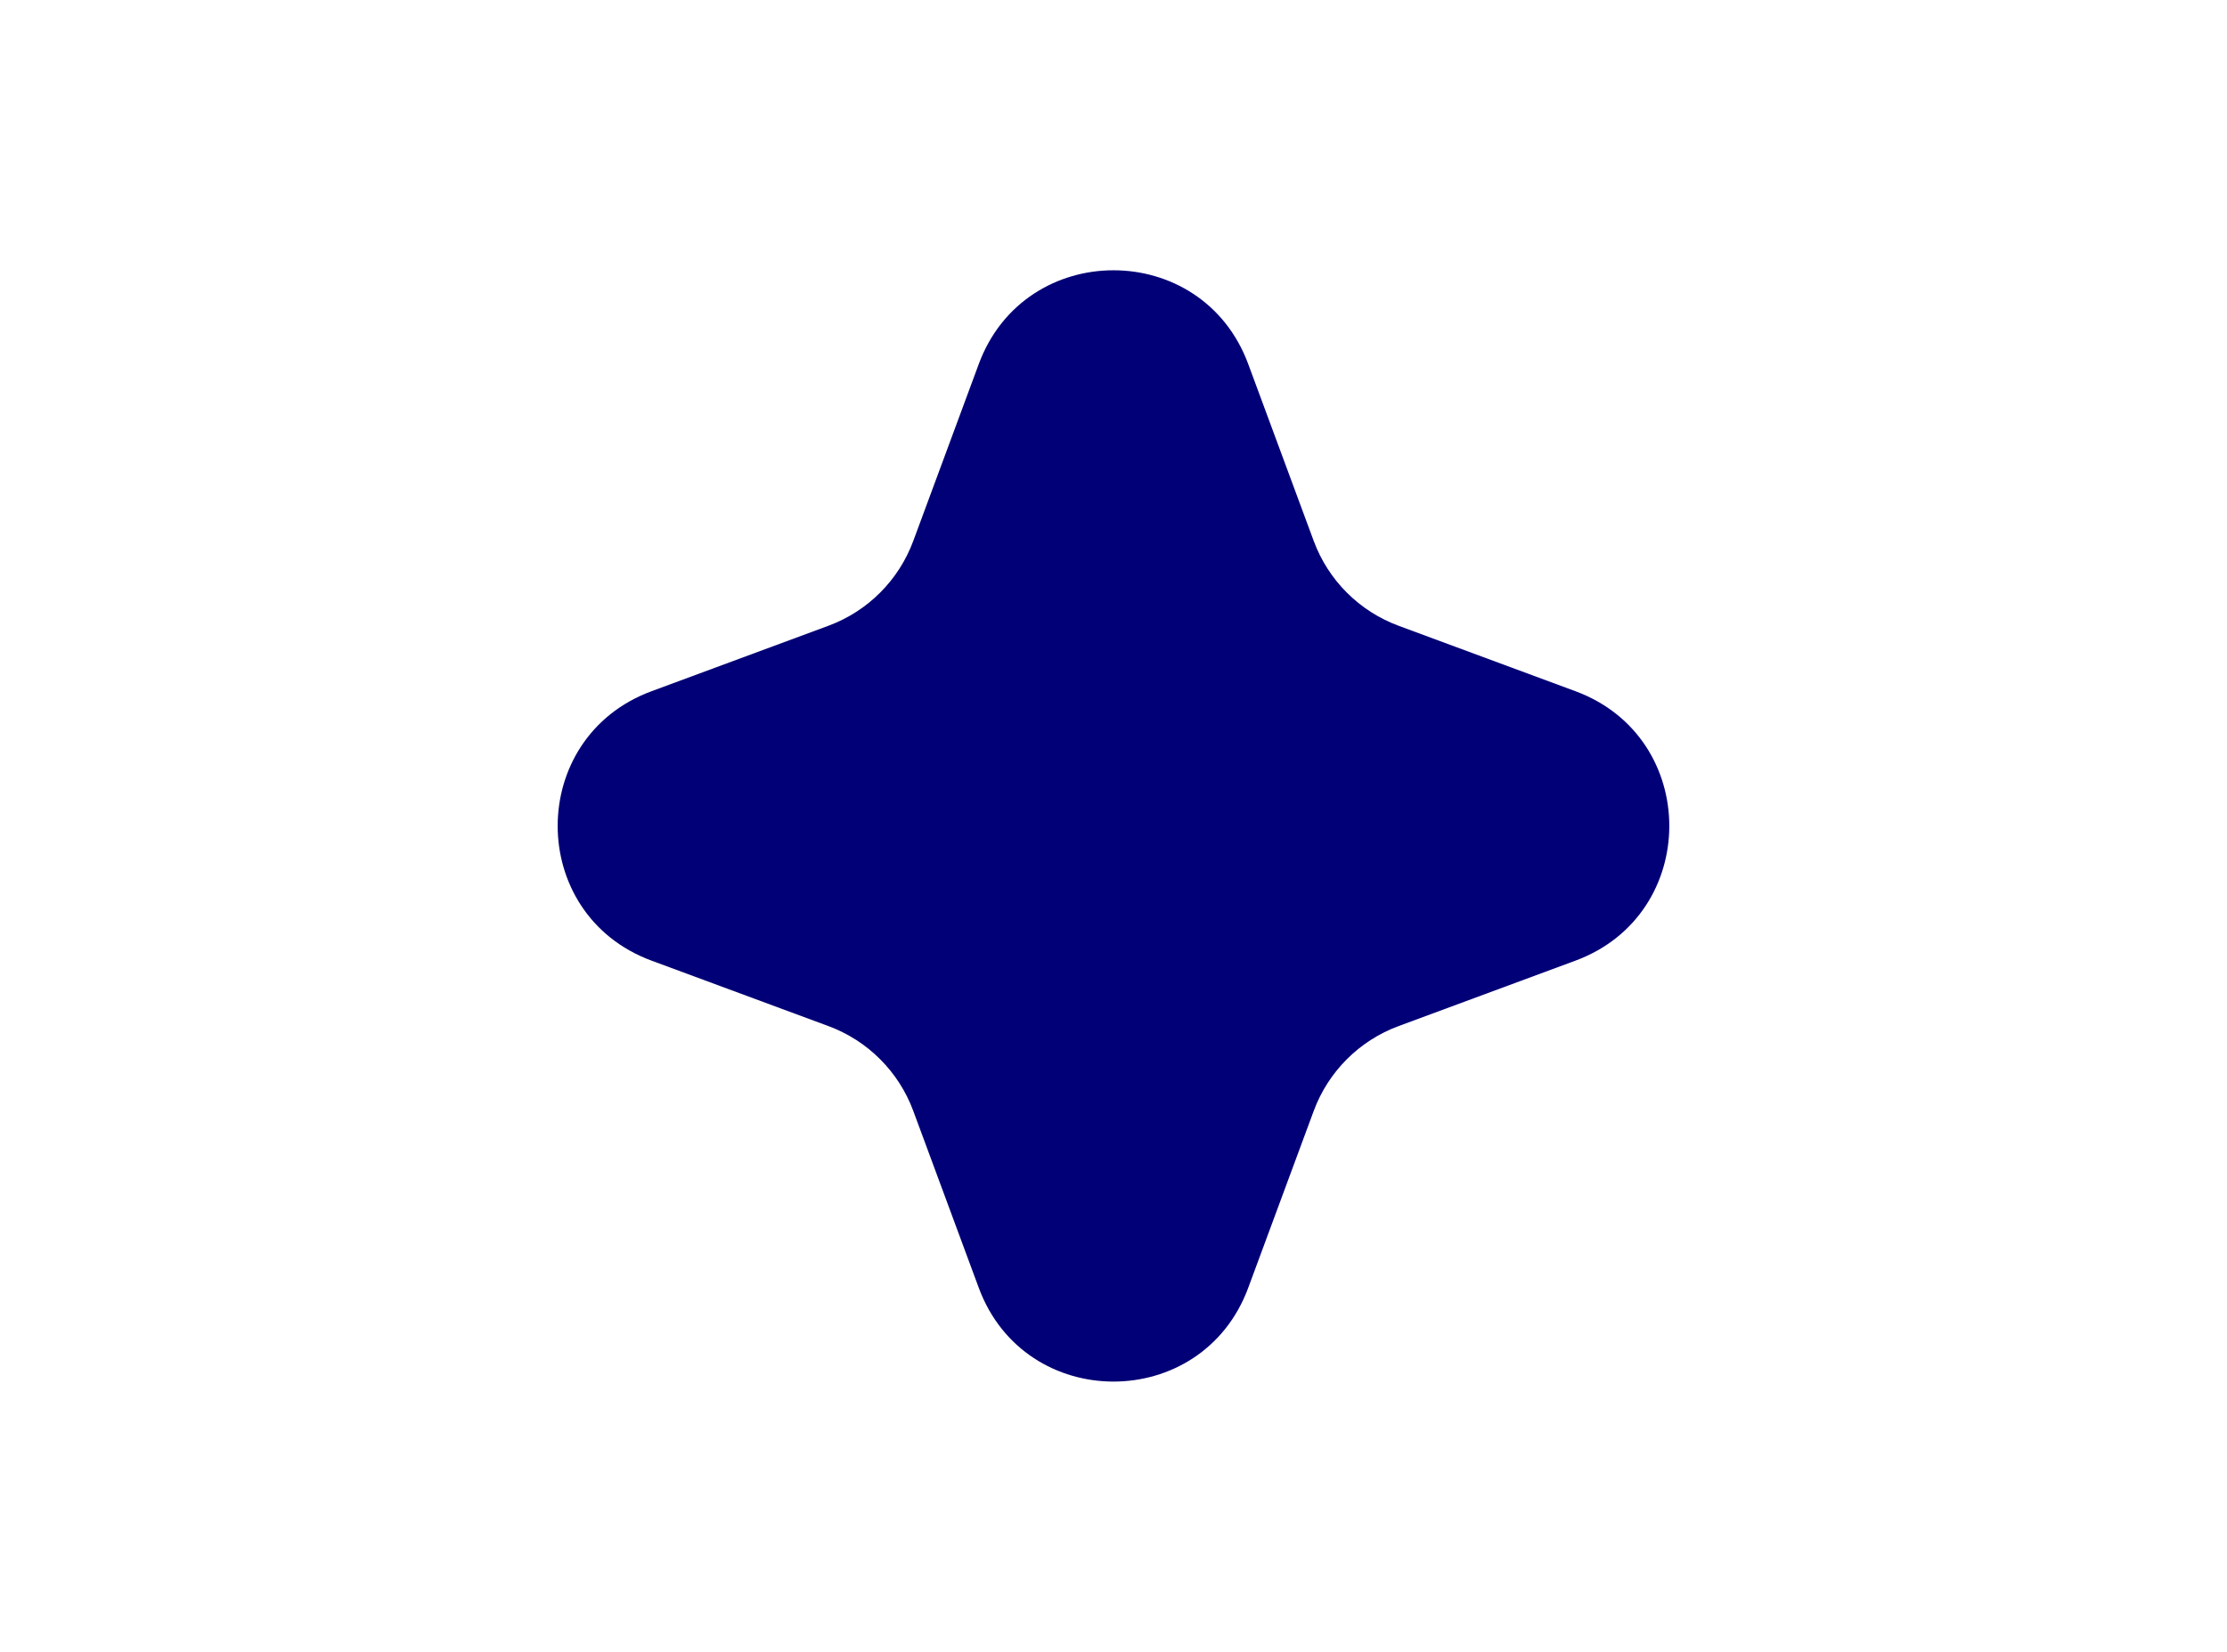 <?xml version="1.0" encoding="UTF-8"?> <svg xmlns="http://www.w3.org/2000/svg" width="62" height="46" viewBox="0 0 62 46" fill="none"><path d="M27.249 10.138C28.537 6.656 33.463 6.656 34.751 10.138L36.574 15.063C36.979 16.158 37.842 17.021 38.937 17.426L43.862 19.249C47.344 20.537 47.344 25.463 43.862 26.751L38.937 28.574C37.842 28.979 36.979 29.842 36.574 30.937L34.751 35.862C33.463 39.344 28.537 39.344 27.249 35.862L25.426 30.937C25.021 29.842 24.158 28.979 23.063 28.574L18.138 26.751C14.655 25.463 14.655 20.537 18.138 19.249L23.063 17.426C24.158 17.021 25.021 16.158 25.426 15.063L27.249 10.138Z" fill="#020076"></path></svg> 